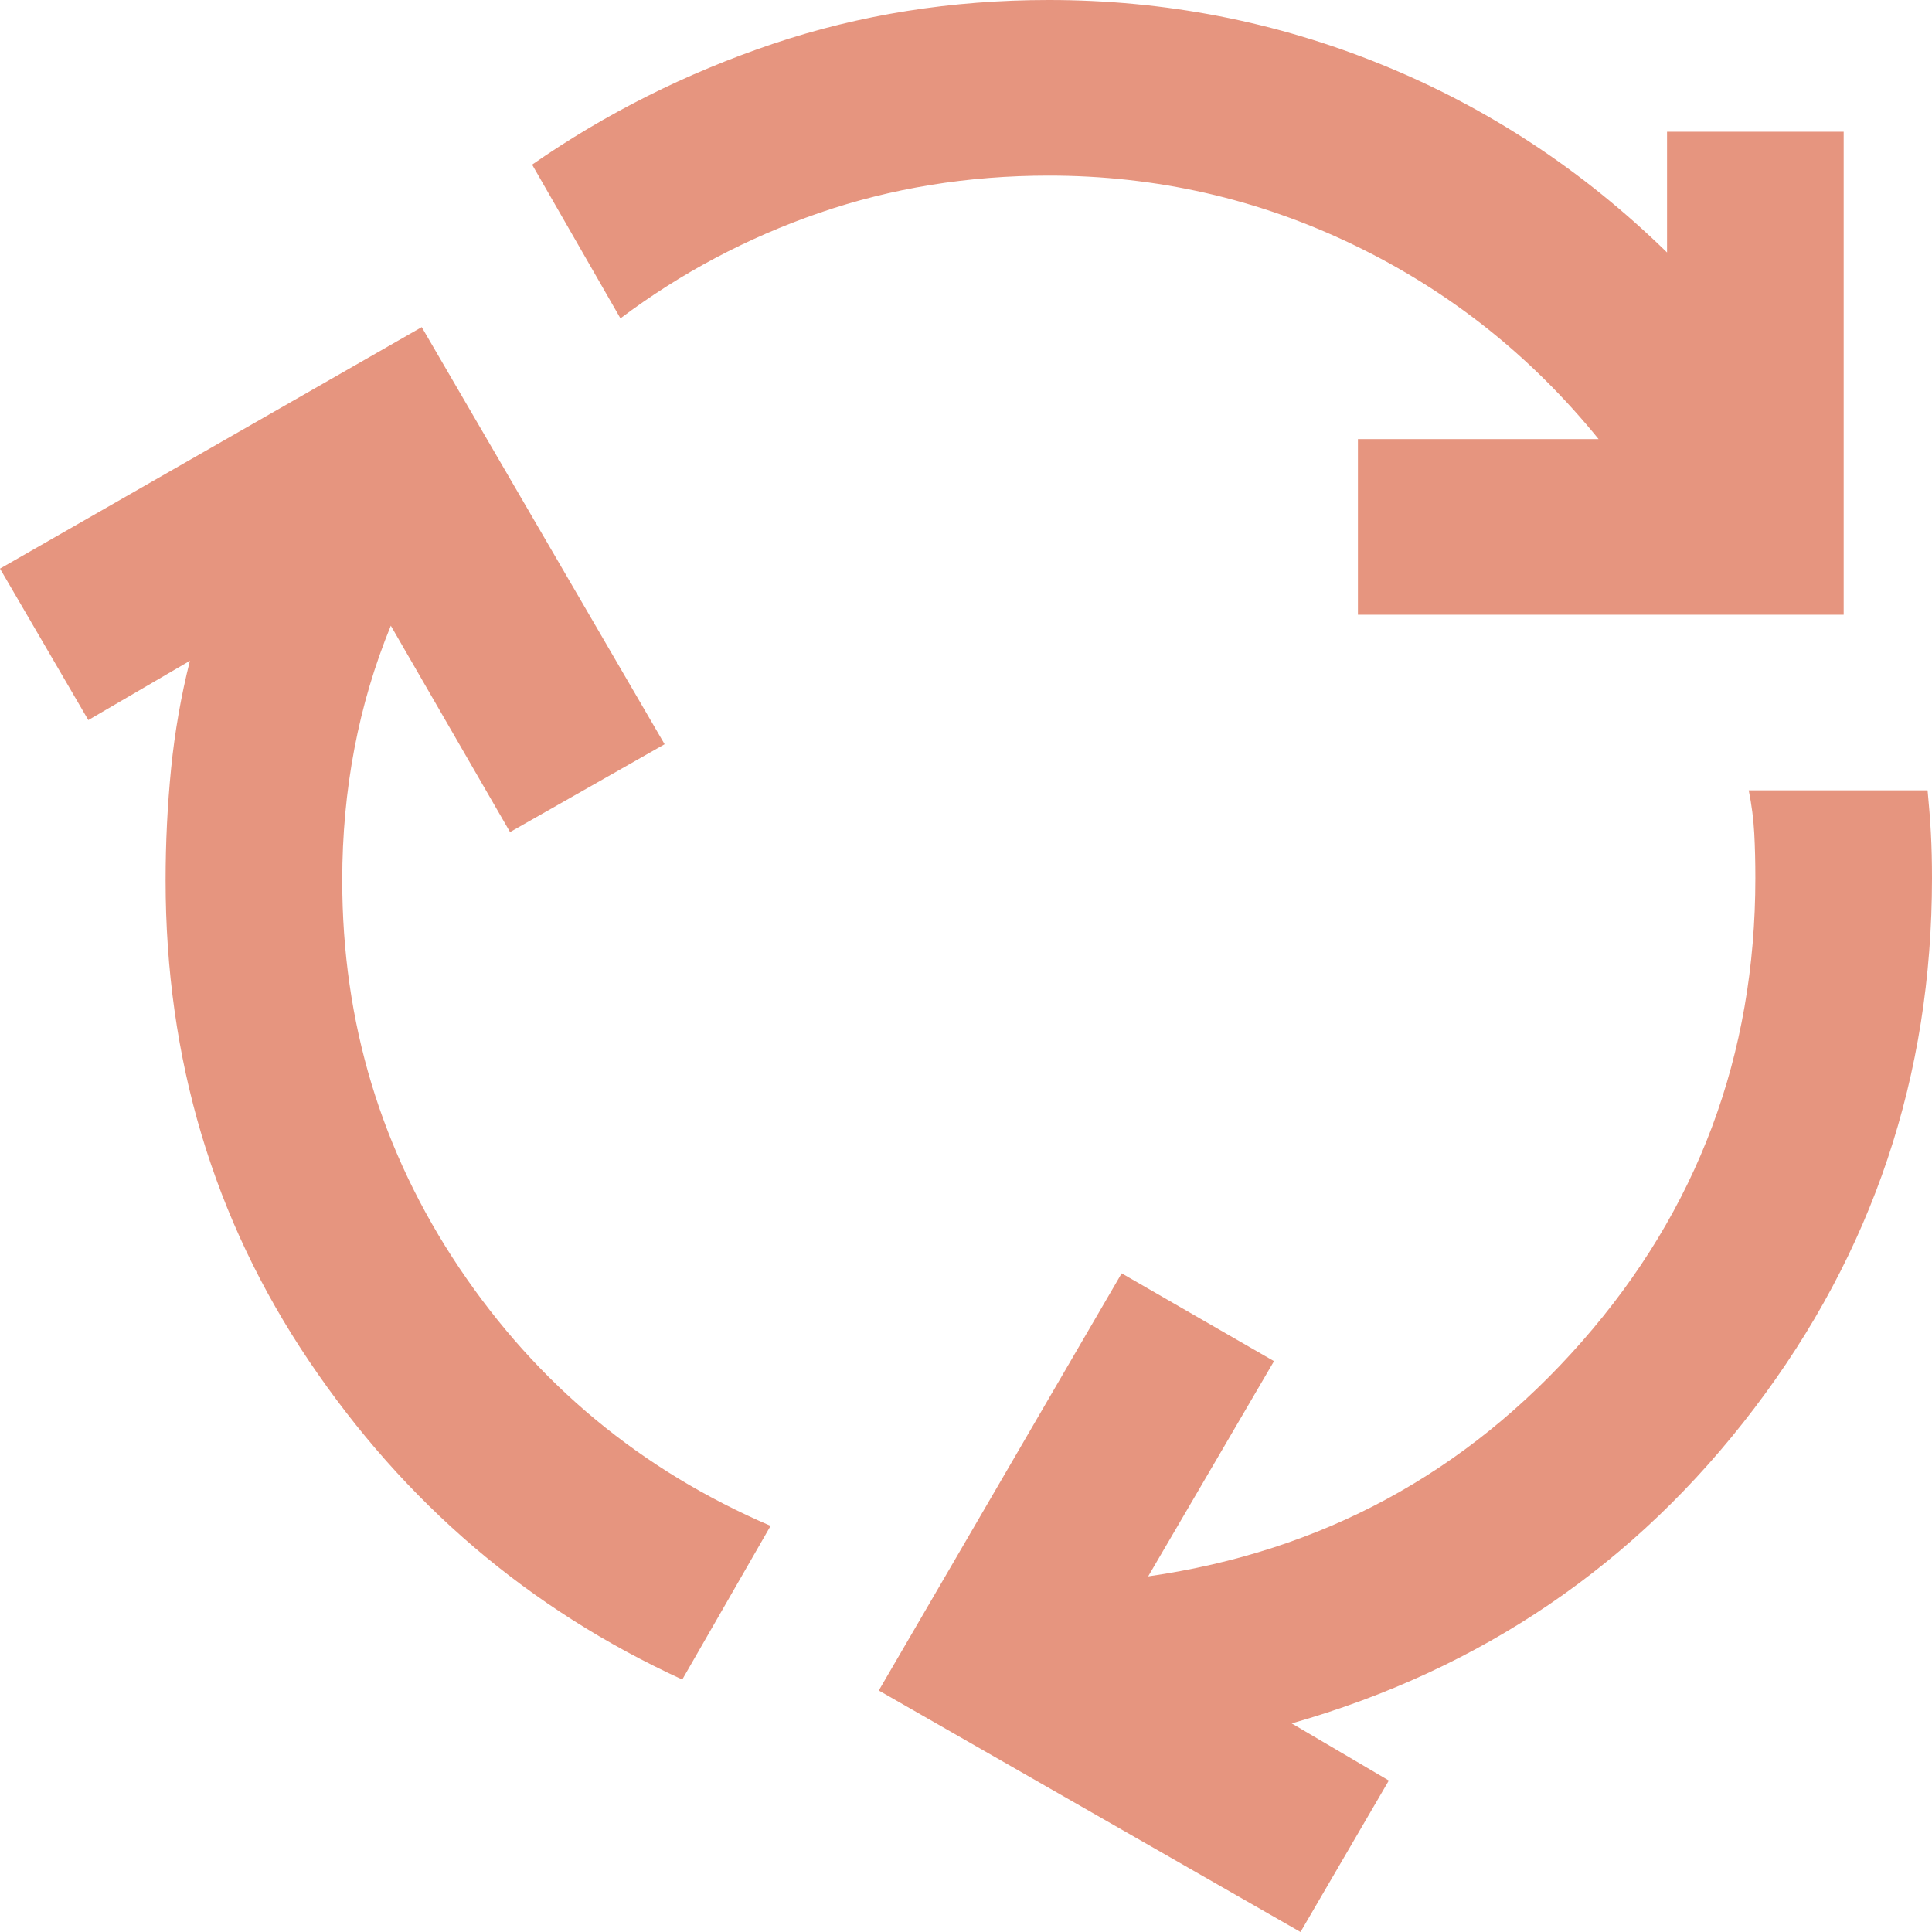 <svg width="28" height="28" viewBox="0 0 28 28" fill="none" xmlns="http://www.w3.org/2000/svg">
<path d="M9.888 24.341C7.669 23.323 5.867 21.785 4.48 19.727C3.093 17.67 2.4 15.347 2.4 12.759C2.4 12.208 2.427 11.667 2.48 11.136C2.533 10.606 2.624 10.086 2.752 9.577L1.28 10.436L0 8.241L6.112 4.741L9.632 10.786L7.392 12.059L5.664 9.068C5.429 9.641 5.253 10.235 5.136 10.85C5.019 11.465 4.96 12.101 4.96 12.759C4.96 14.817 5.525 16.689 6.656 18.375C7.787 20.061 9.291 21.308 11.168 22.114L9.888 24.341ZM19.68 8.909V6.364H23.168C22.187 5.155 21.003 4.216 19.616 3.548C18.229 2.88 16.757 2.545 15.2 2.545C14.027 2.545 12.917 2.726 11.872 3.086C10.827 3.447 9.867 3.956 8.992 4.614L7.712 2.386C8.779 1.644 9.941 1.061 11.2 0.636C12.459 0.212 13.792 0 15.2 0C16.885 0 18.496 0.313 20.032 0.939C21.568 1.564 22.944 2.471 24.16 3.659V1.909H26.72V8.909H19.68ZM18.848 28L12.736 24.5L16.256 18.454L18.464 19.727L16.64 22.846C19.157 22.485 21.253 21.35 22.928 19.441C24.603 17.532 25.44 15.294 25.44 12.727C25.44 12.494 25.435 12.277 25.424 12.075C25.413 11.873 25.387 11.667 25.344 11.454H27.936C27.957 11.667 27.973 11.873 27.984 12.075C27.995 12.277 28 12.494 28 12.727C28 15.591 27.141 18.152 25.424 20.411C23.707 22.671 21.472 24.192 18.72 24.977L20.128 25.805L18.848 28Z" fill="#E6957F"/>
</svg>
